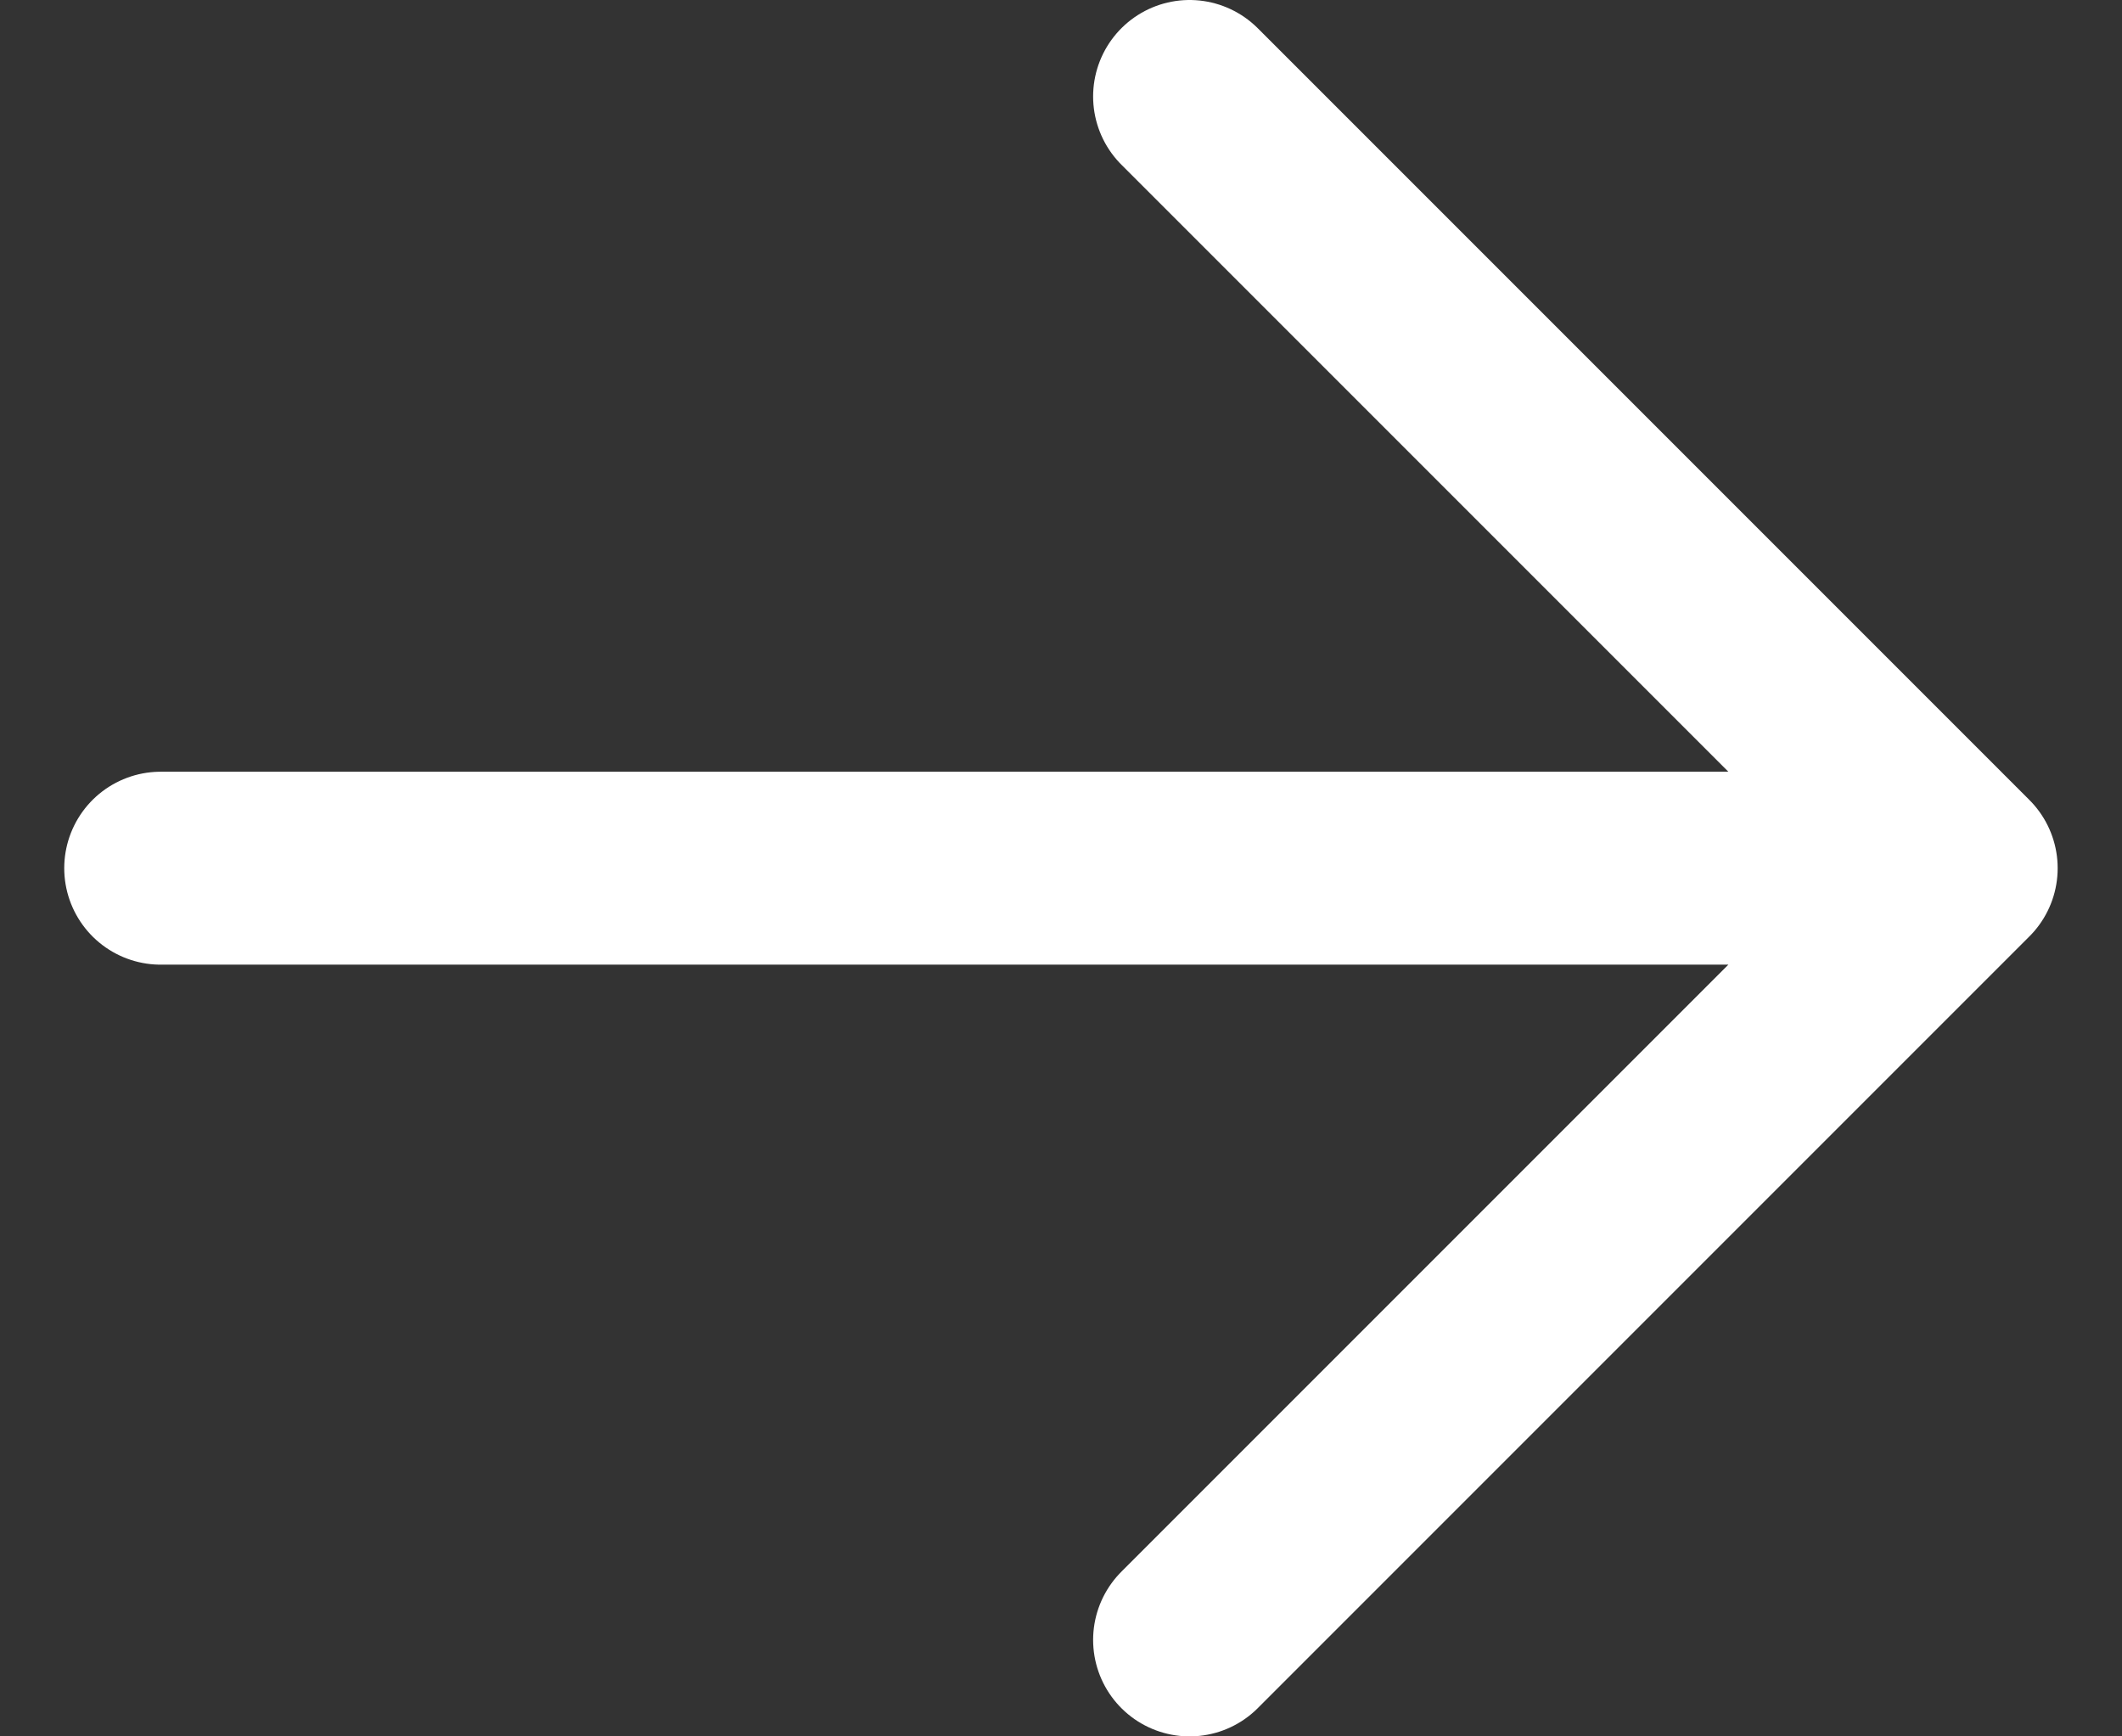 <svg width="22" height="18" viewBox="0 0 22 18" fill="none" xmlns="http://www.w3.org/2000/svg">
<rect x="0" y="0" width="22" height="18" fill="#333333" stroke="none"/>
<path d="M1.666 9L20.333 9M20.333 9L12.333 1M20.333 9L12.333 17" stroke="white" stroke-width="2" stroke-linecap="round" stroke-linejoin="round"/>
</svg>

